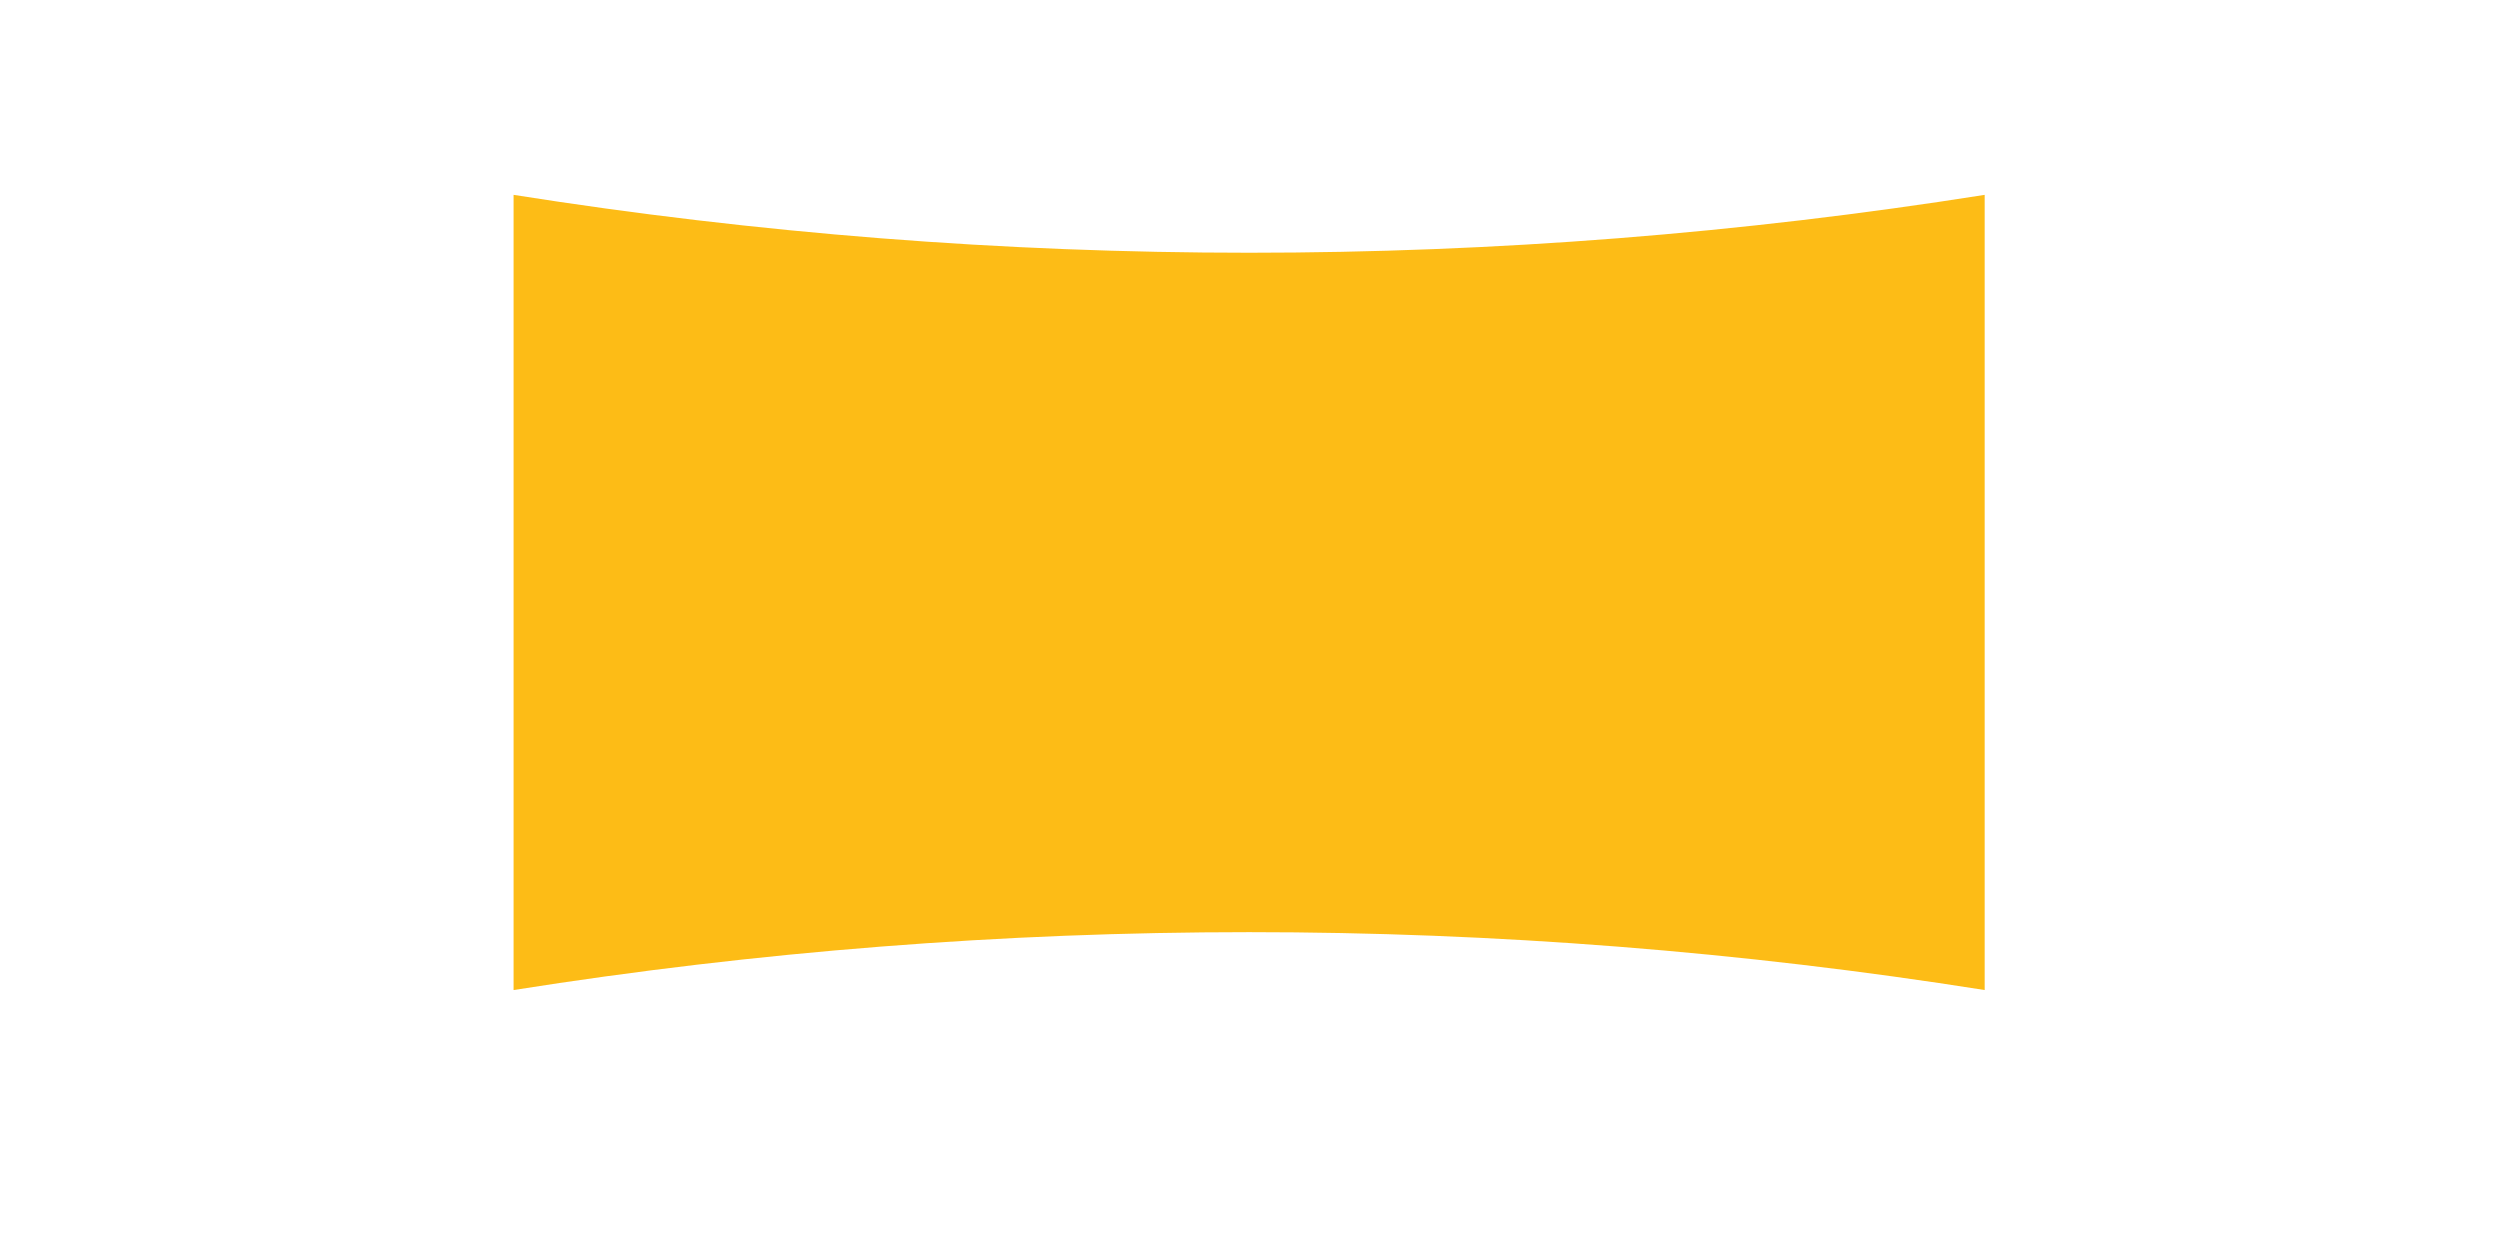 <?xml version="1.0" encoding="UTF-8"?>
<svg width="504px" height="254px" viewBox="0 0 504 254" version="1.1" xmlns="http://www.w3.org/2000/svg" xmlns:xlink="http://www.w3.org/1999/xlink">
    <title>ATOM/Logo/CWC-Shape</title>
    <g id="Sandlot" stroke="none" stroke-width="1" fill="none" fill-rule="evenodd">
        <g id="CWC-Components" transform="translate(-625, -366)" fill="#FDBC16">
            <g id="ATOM/Logo/CWC-Shape" transform="translate(625, 366)">
                <path d="M400.111,199.593 C301.865,184.032 201.782,184.032 103.537,199.593 L103.537,39.283 C201.782,54.843 301.865,54.843 400.111,39.283 L400.111,199.593 Z" id="Fill-2"></path>
            </g>
        </g>
    </g>
</svg>
